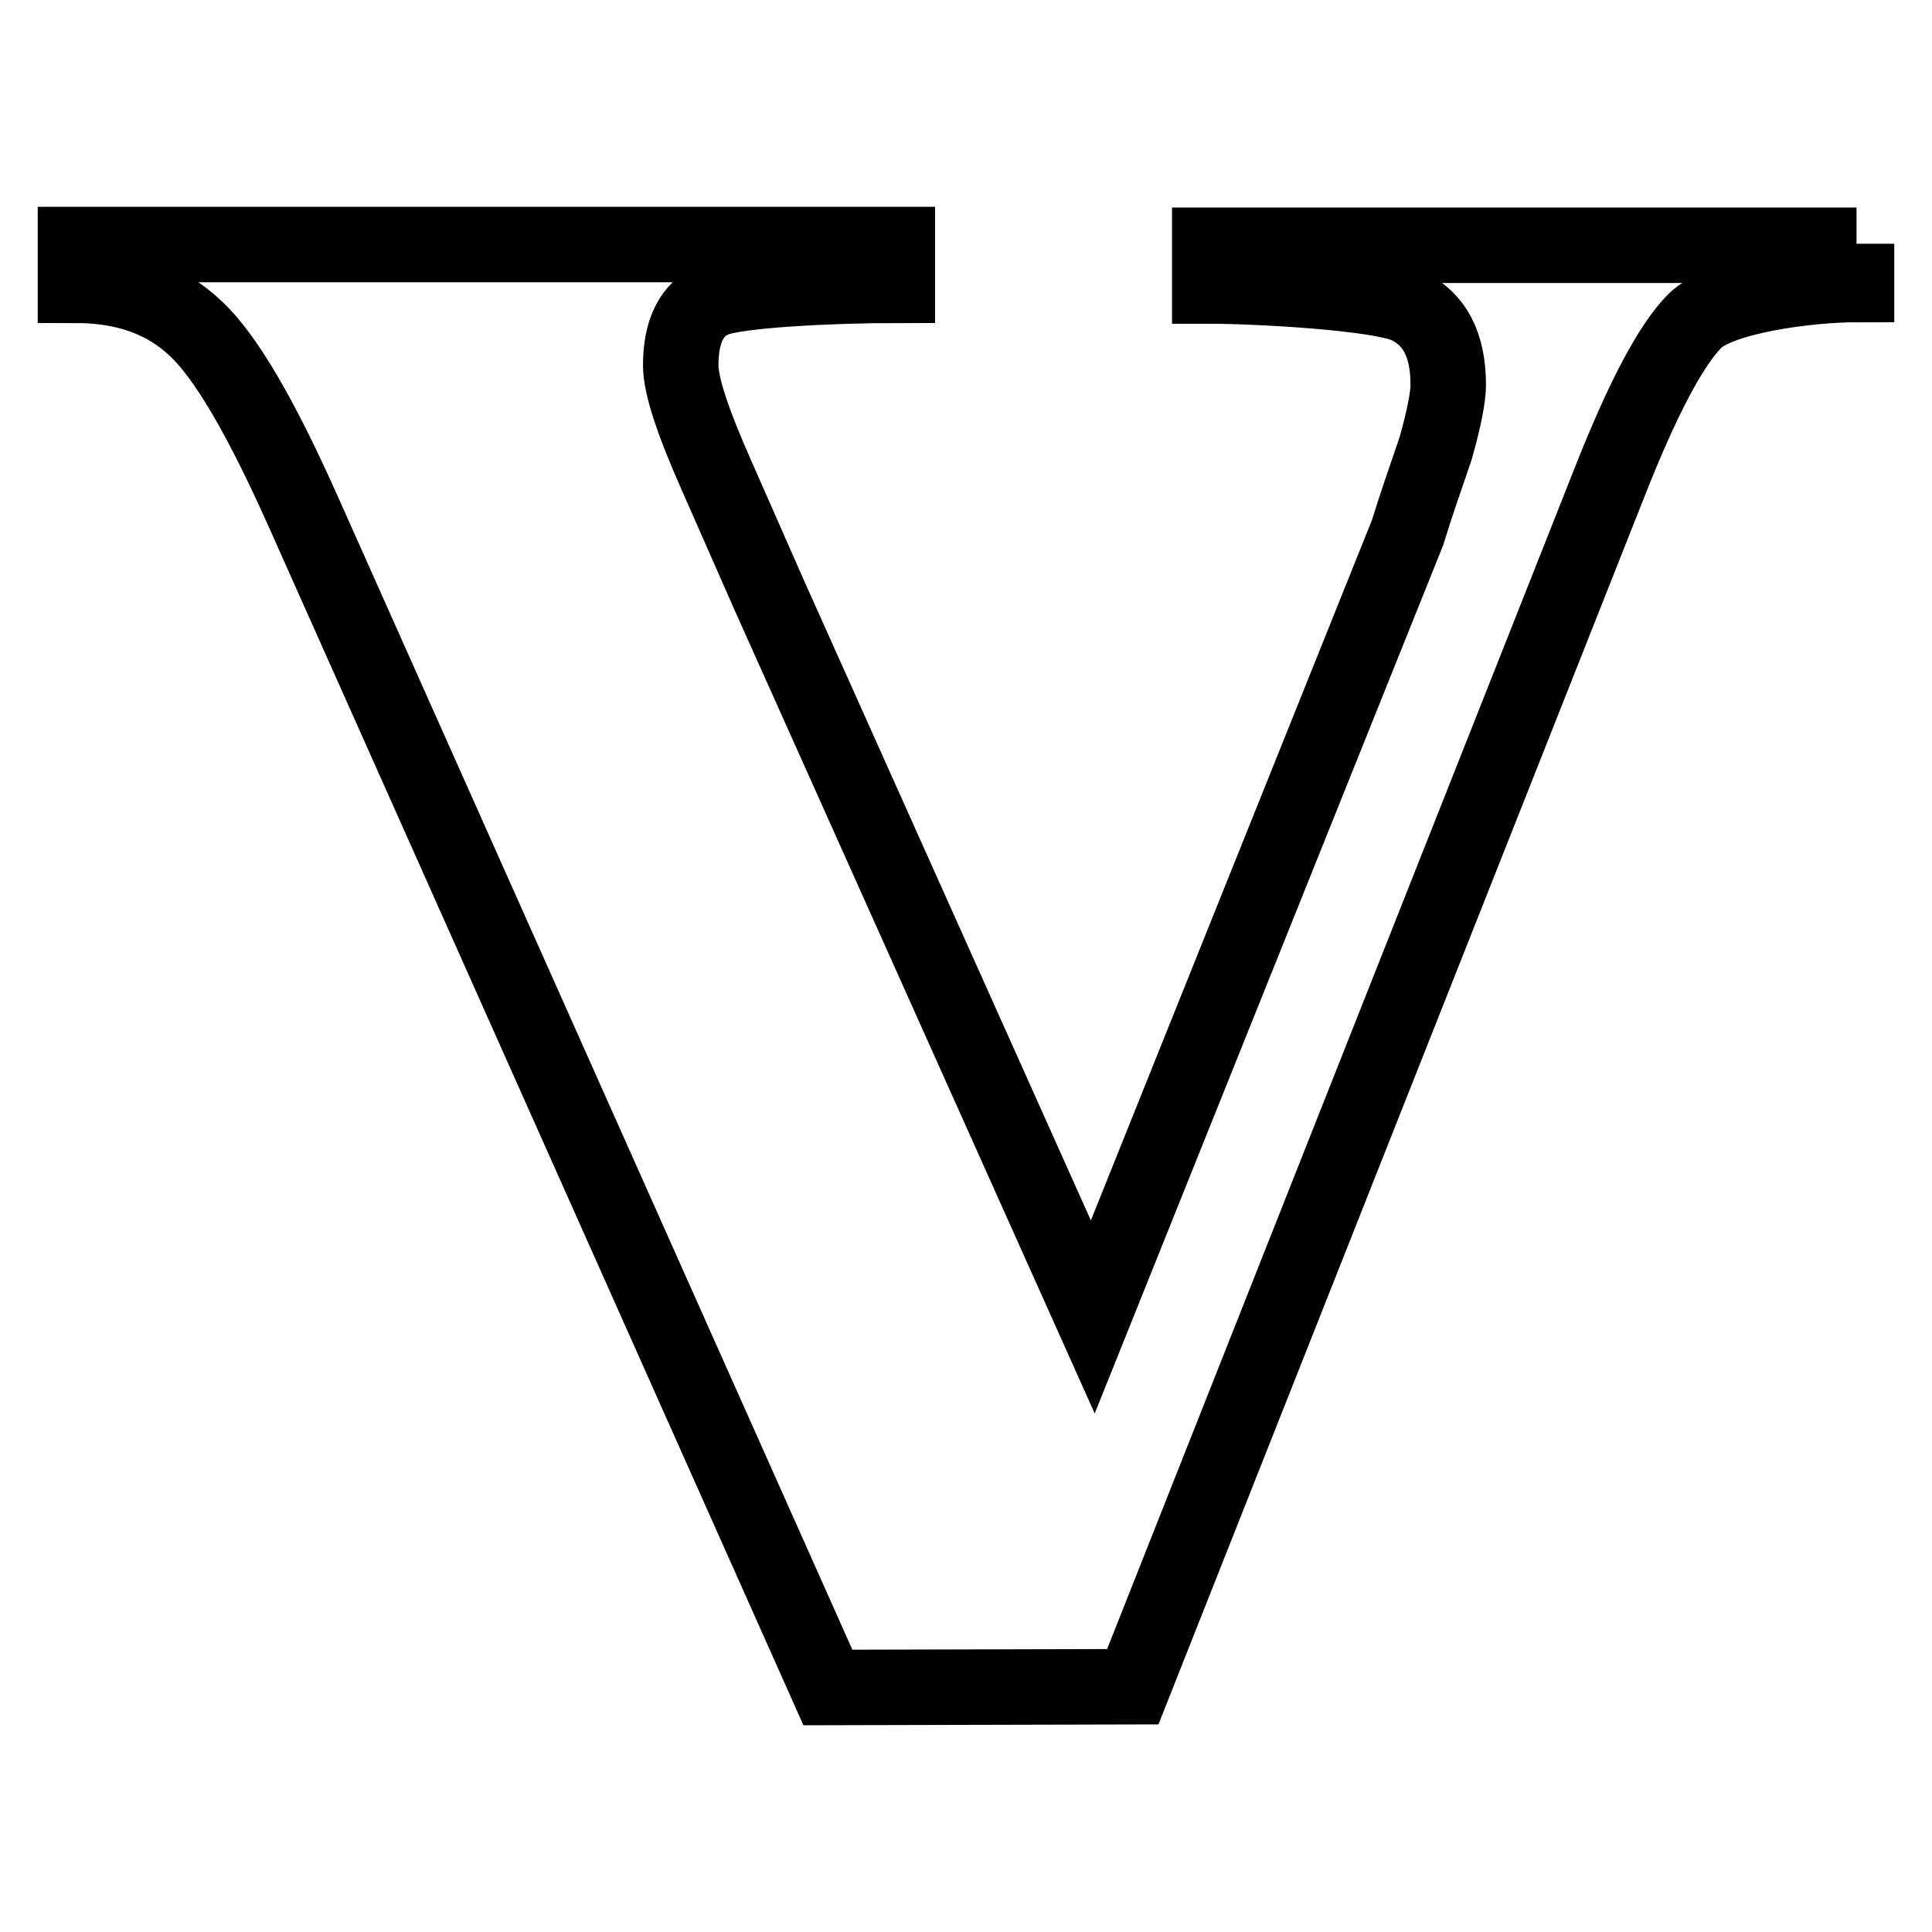 <?xml version="1.0" encoding="utf-8"?>
<!-- Svg Vector Icons : http://www.onlinewebfonts.com/icon -->
<!DOCTYPE svg PUBLIC "-//W3C//DTD SVG 1.1//EN" "http://www.w3.org/Graphics/SVG/1.1/DTD/svg11.dtd">
<svg version="1.1" xmlns="http://www.w3.org/2000/svg" xmlns:xlink="http://www.w3.org/1999/xlink" x="0px" y="0px" viewBox="0 0 256 256" enable-background="new 0 0 256 256" xml:space="preserve">
<g> <path stroke-width="10" fill-opacity="0" stroke="#000000"  d="M246,32.3v5.4c-6.6,0-18.2,1.6-21.4,4.8c-3.2,3.2-7,10.4-11.4,21.6l-63.1,159.4l-40.4,0.1L40.1,67.6 c-5.5-12.3-10.2-20.4-14.2-24.1c-4-3.8-9.3-5.7-15.9-5.7v-5.4h108.9v5.4c-8.3,0-21.4,0.6-24.3,1.9c-2.9,1.2-4.4,4.1-4.4,8.7 c0,2.7,1.6,7.5,4.7,14.5c3.1,7,5.4,12.3,7,15.9l42.9,95.7l41.7-103.9c1.1-3.6,2.4-7.3,3.7-11.1c1.2-4.2,1.7-7,1.7-8.5 c0-5.3-1.8-8.8-5.5-10.5c-3.7-1.7-19.6-2.6-26.1-2.6v-5.4H246z"/></g>
</svg>